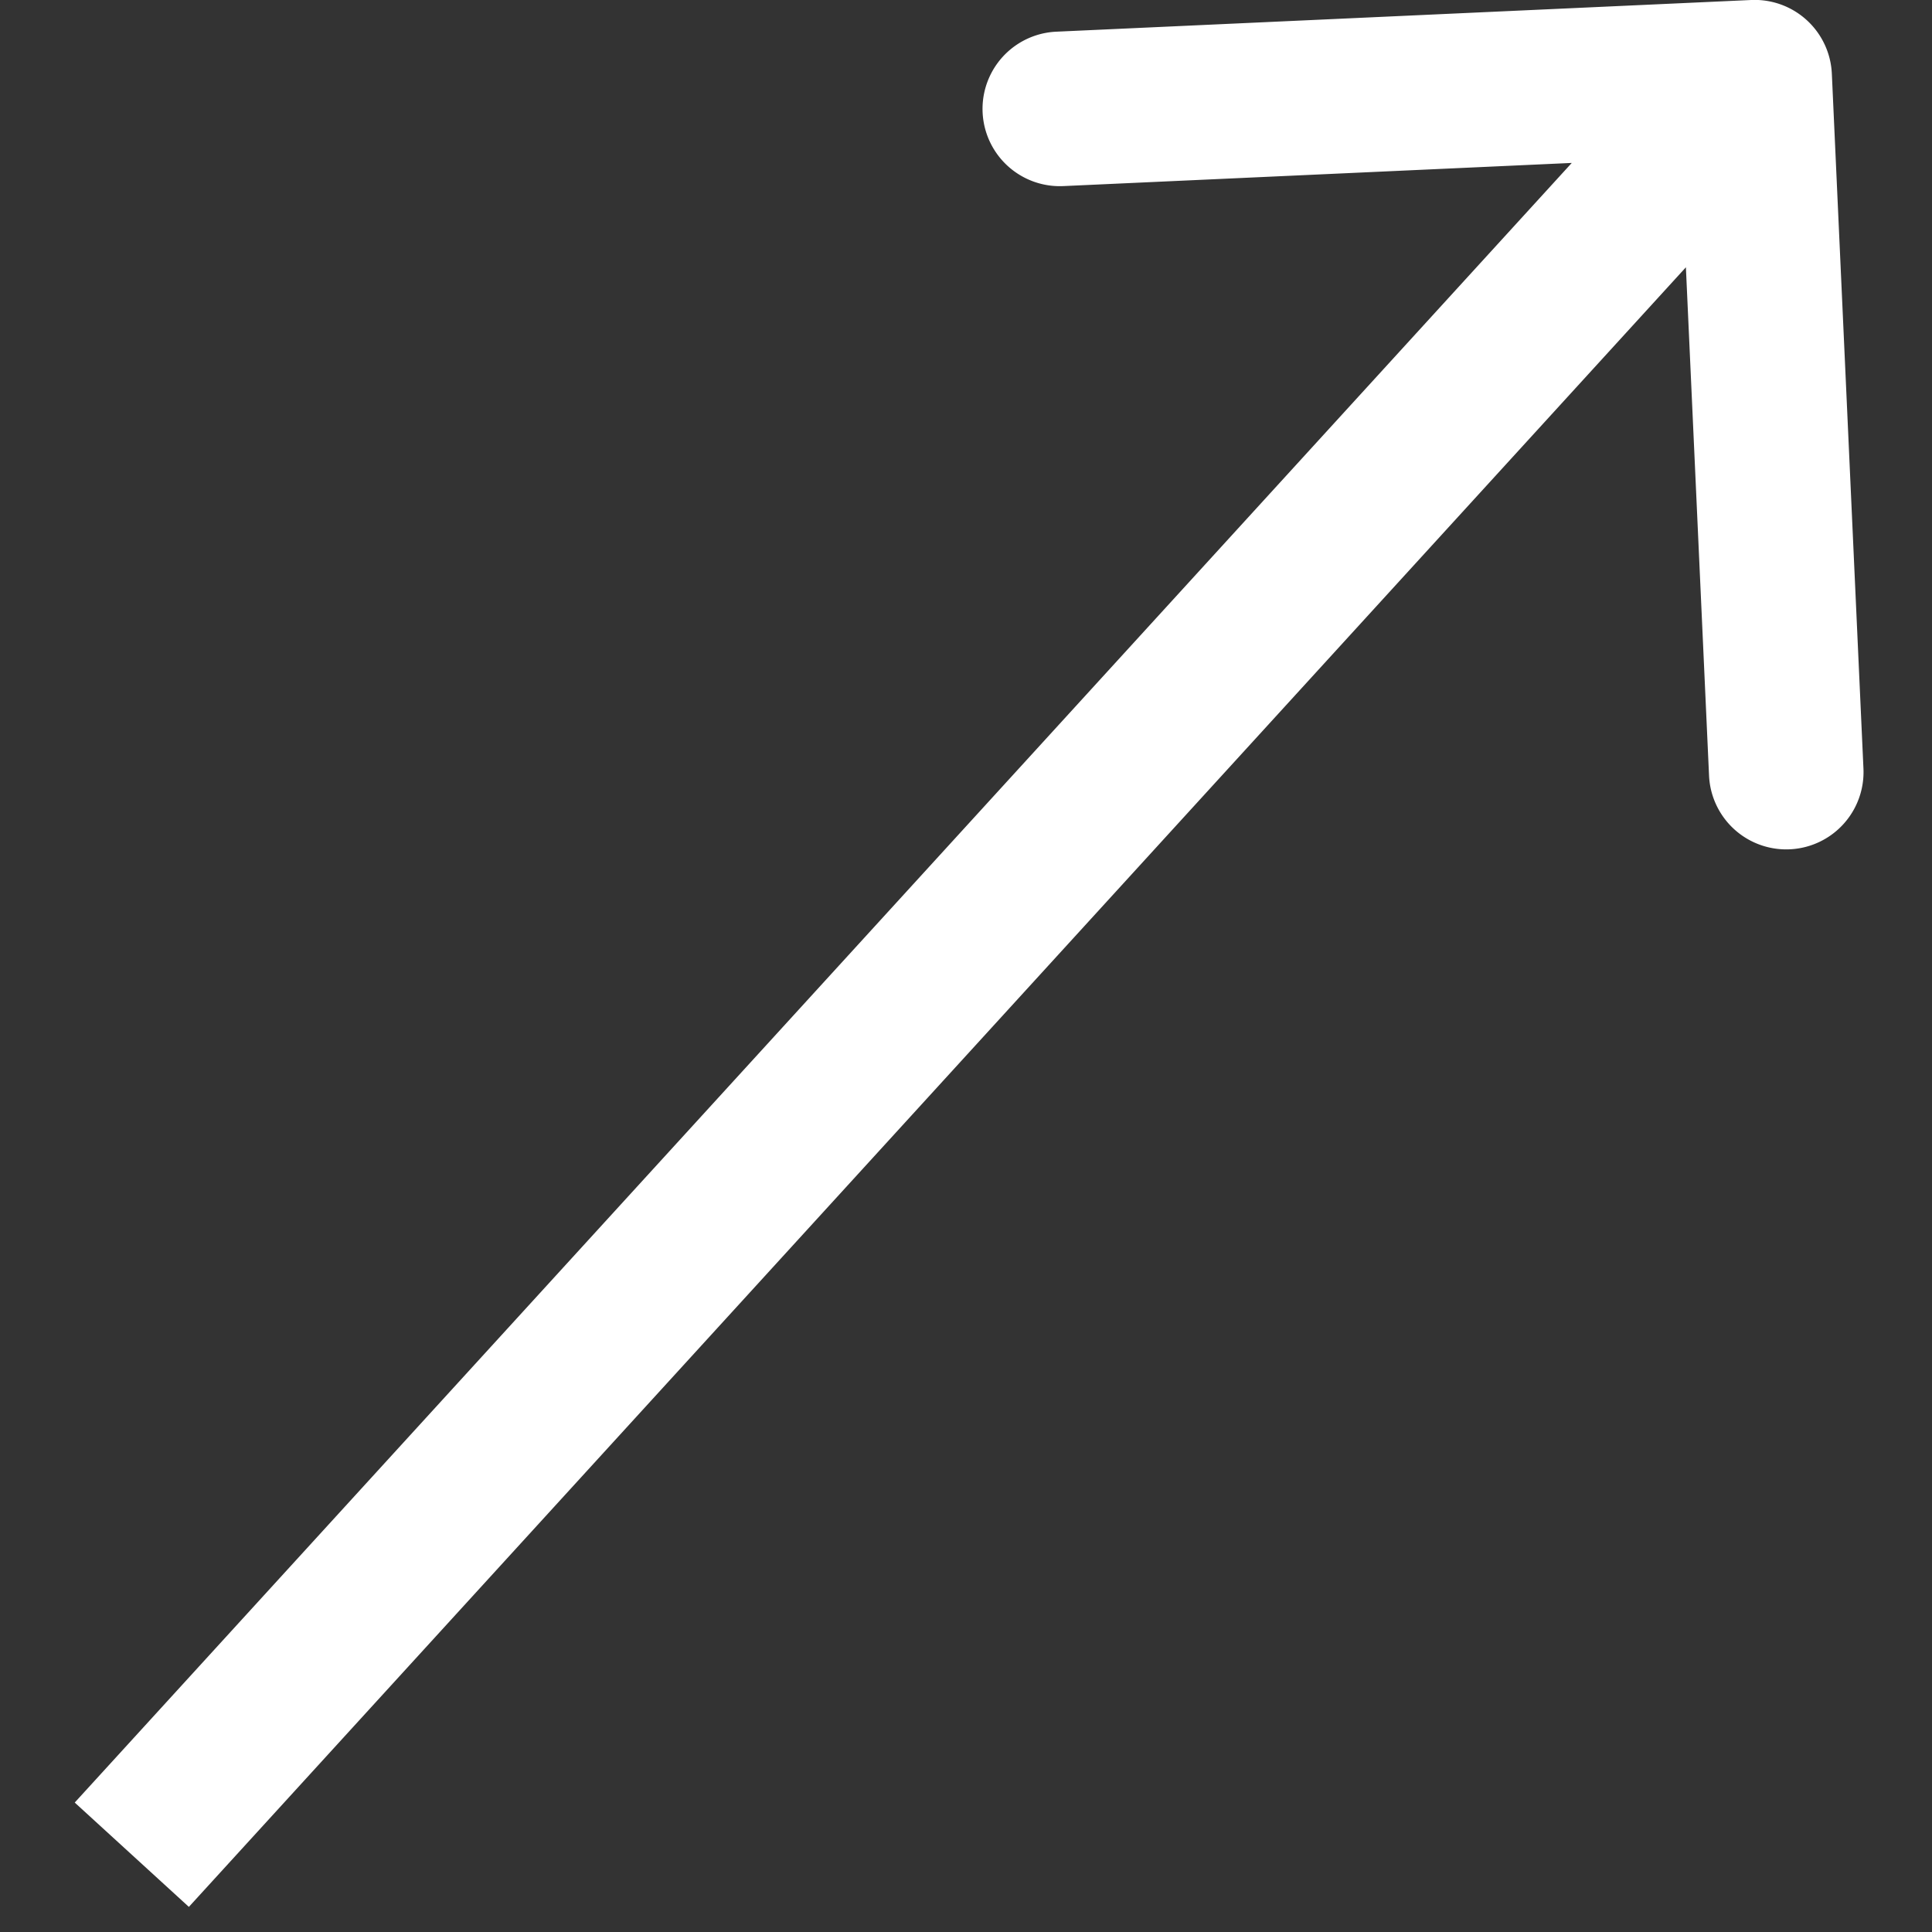 <svg width="25" height="25" fill="none" xmlns="http://www.w3.org/2000/svg"><rect width="100%" height="100%" fill="#333333" stroke="none"/><path d="M23.704.955A1 1 0 0 0 22.66 0l-8.991.41a1 1 0 1 0 .09 1.998l7.992-.364.364 7.992a1 1 0 1 0 1.998-.09L23.704.954Zm-21.26 23.72 21-23-1.477-1.35-21 23 1.477 1.35Z" fill="#fff"/></svg>